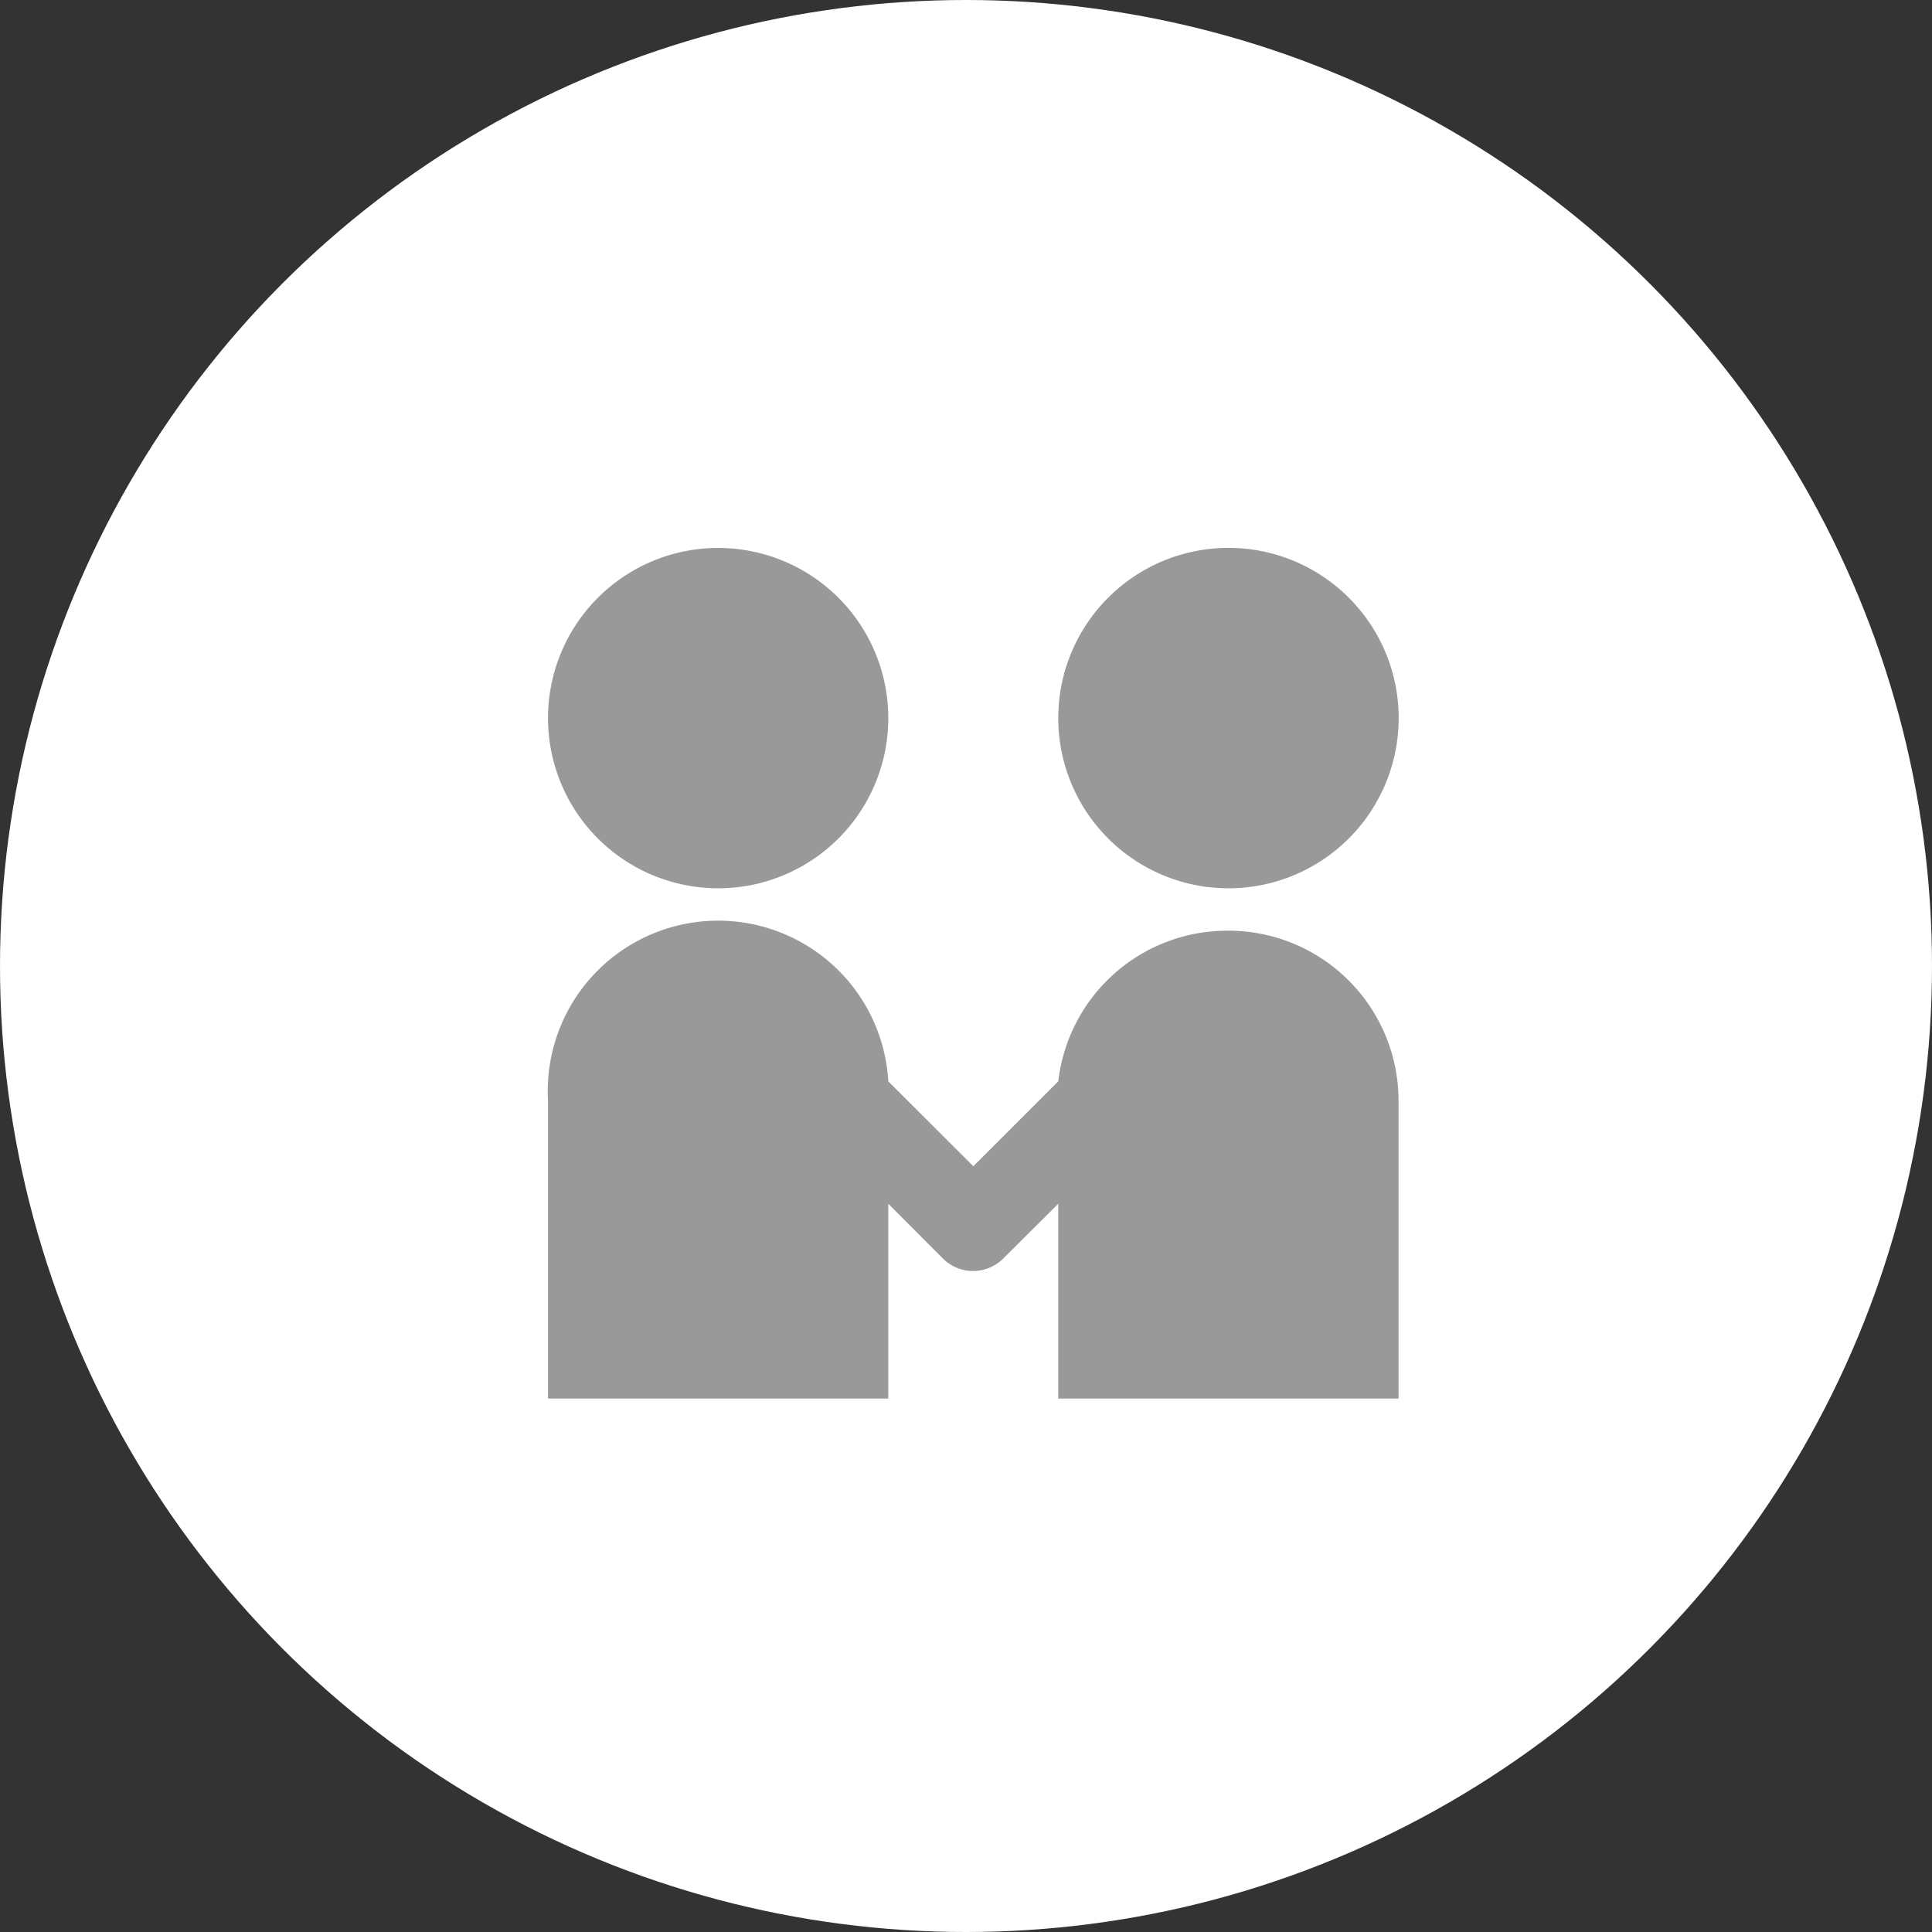 <svg id="组_4" data-name="组 4" xmlns="http://www.w3.org/2000/svg" width="134" height="134" viewBox="0 0 134 134">
  <rect x="0" y="0" width="134" height="134" fill="#333333" stroke="none"/>
  <defs>
    <style>
      .cls-1 {
        fill: #fff;
      }

      .cls-2 {
        fill: #999;
        fill-rule: evenodd;
      }
    </style>
  </defs>
  <circle id="椭圆_8_拷贝" data-name="椭圆 8 拷贝" class="cls-1" cx="67" cy="67" r="67"/>
  <path id="形状_21" data-name="形状 21" class="cls-2" d="M1265.01,4363.81a11.8,11.8,0,0,0,23.6,0h0a11.8,11.8,0,1,0-23.6-.01v0.01Zm35.39,0a11.805,11.805,0,1,0,0-.01v0.01h0Zm11.8,14.74a11.806,11.806,0,0,0-11.8,10.45l-5.89,5.89-5.9-5.89a11.819,11.819,0,0,0-23.6,1.35V4411h23.6v-13.51l3.8,3.81a2.958,2.958,0,0,0,4.16,0l3.83-3.81V4411H1324v-20.65a11.8,11.8,0,0,0-11.8-11.8h0Z" transform="translate(-1227 -4314)"/>
</svg>
